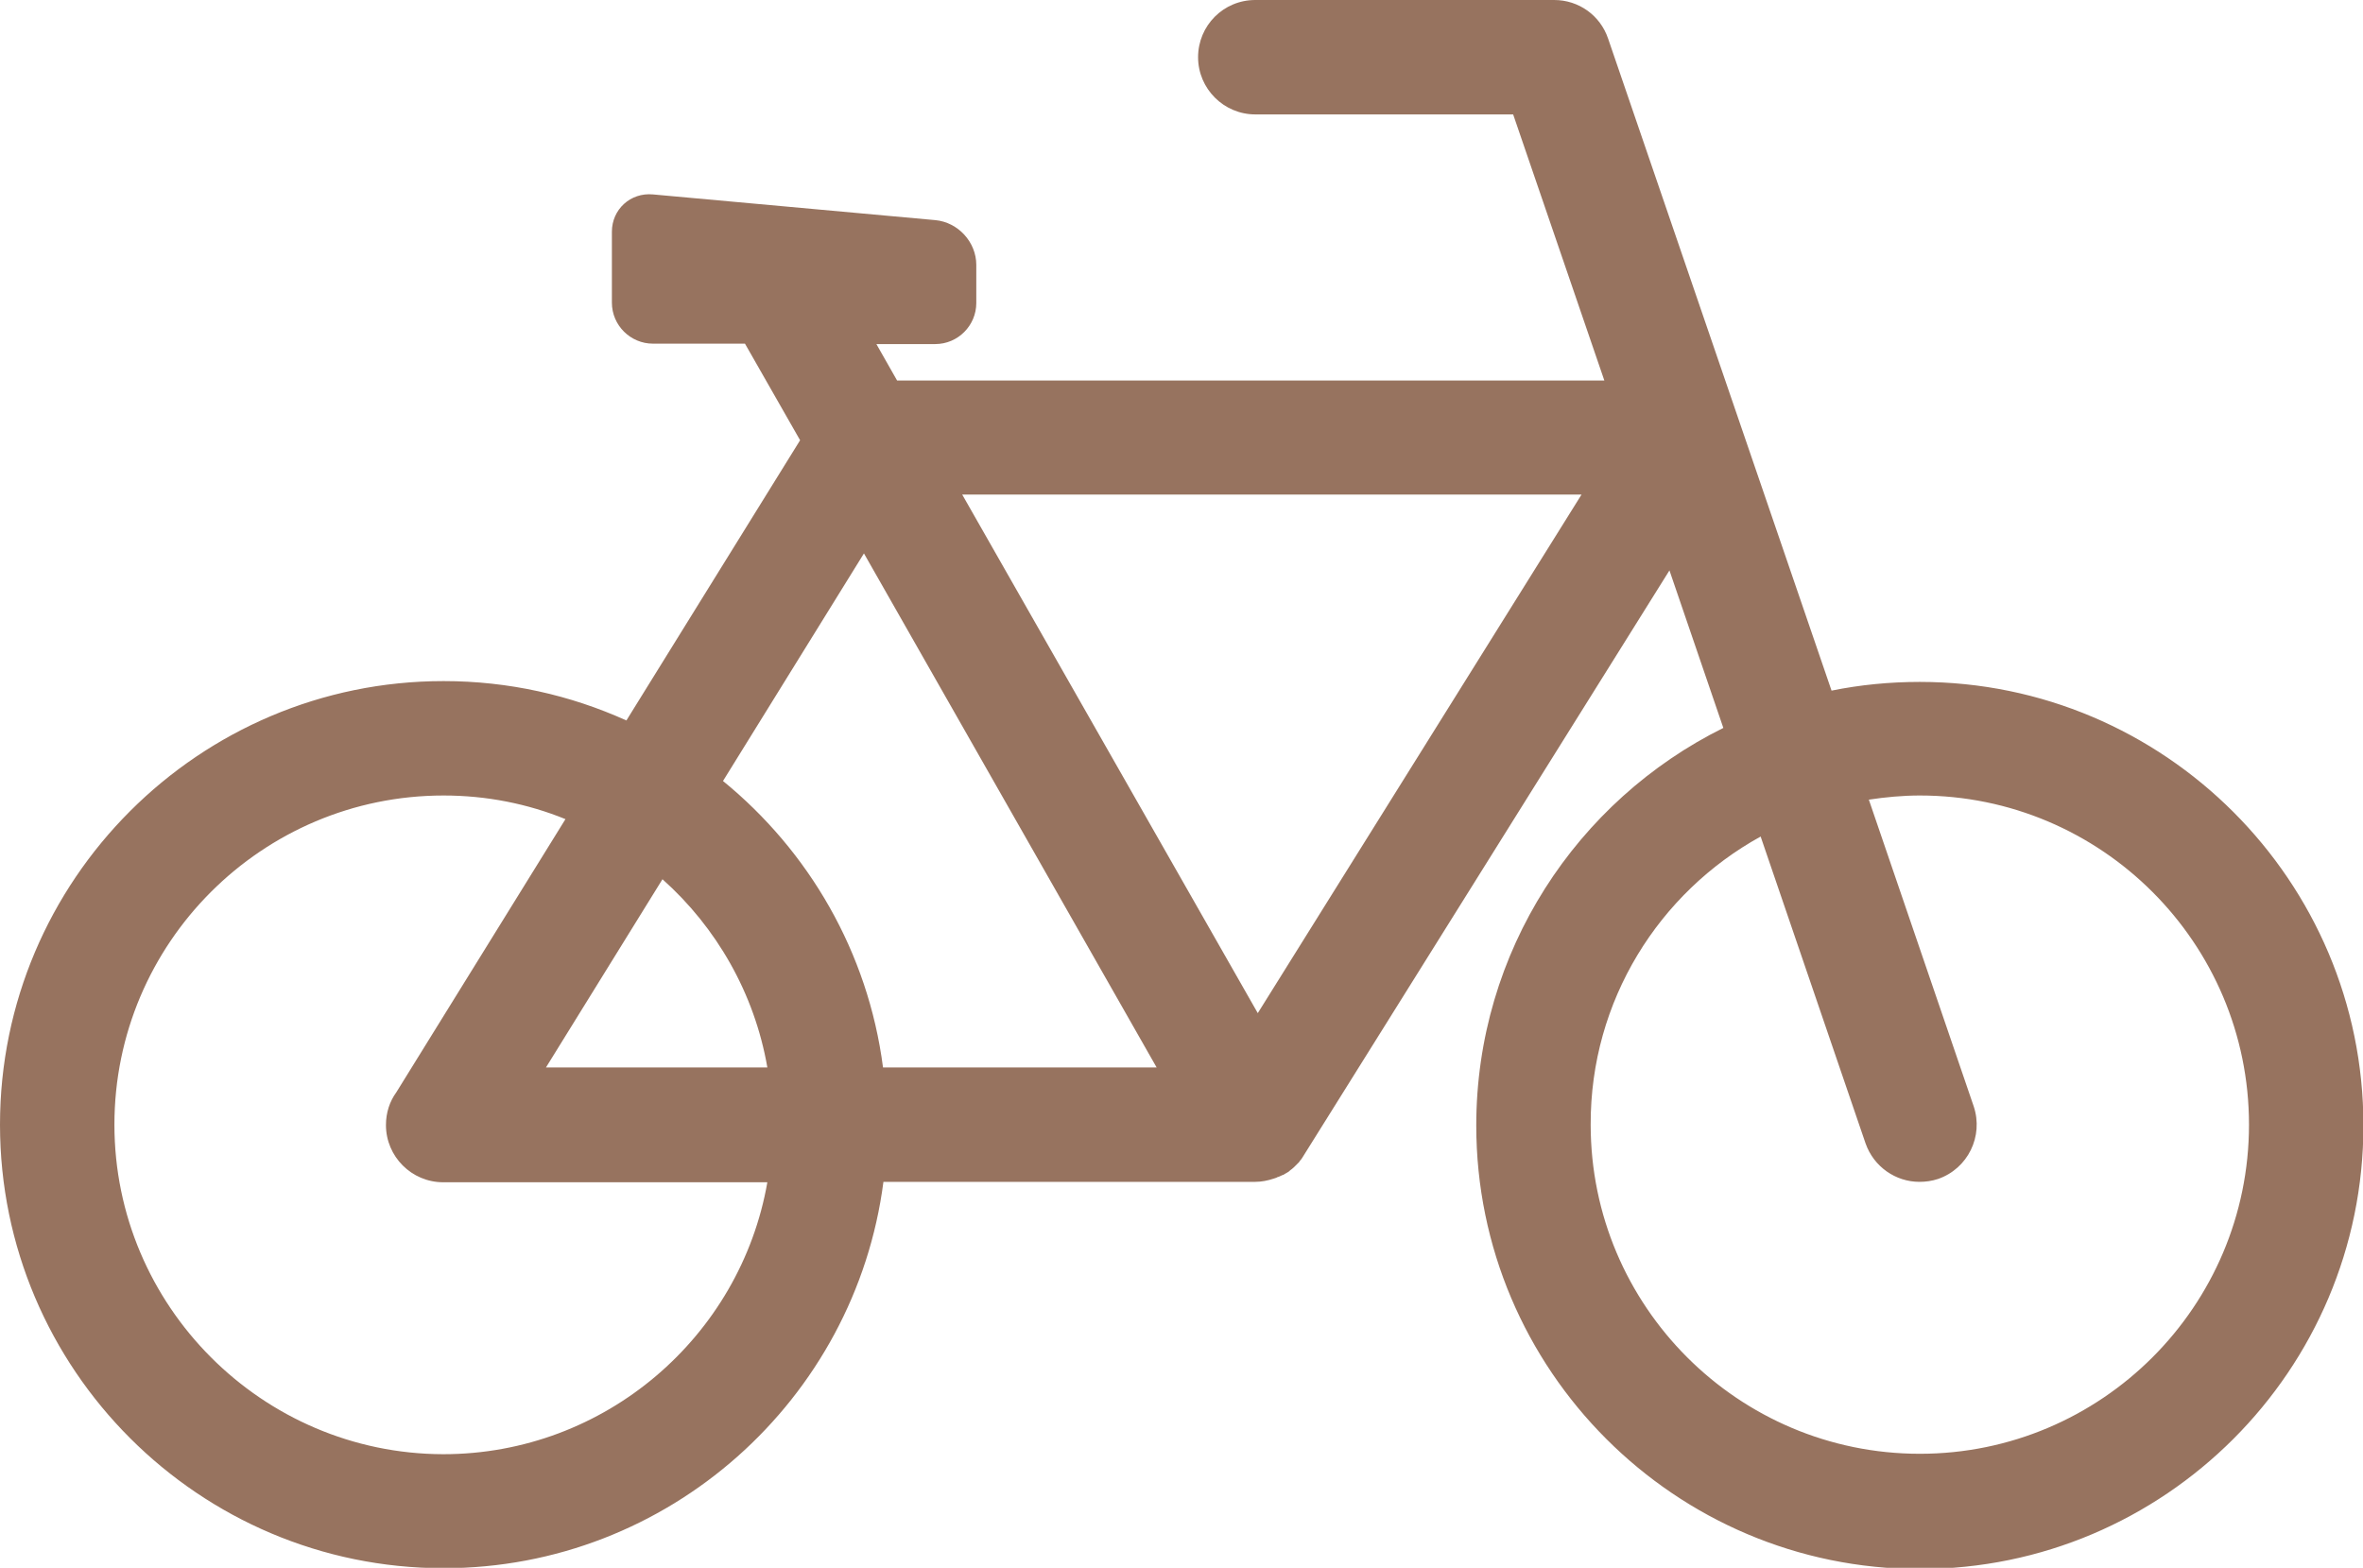 <?xml version="1.0" encoding="utf-8"?>
<!-- Generator: Adobe Illustrator 21.1.0, SVG Export Plug-In . SVG Version: 6.00 Build 0)  -->
<svg version="1.1" id="contents" xmlns="http://www.w3.org/2000/svg" xmlns:xlink="http://www.w3.org/1999/xlink" x="0px" y="0px"
	 viewBox="0 0 570 378.2" style="enable-background:new 0 0 570 378.2;" xml:space="preserve">
<style type="text/css">
	.st0{fill:#97735F;}
</style>
<g>
	<path class="st0" d="M0,271.3c0,59,48,107,107,107c54.3,0,99.3-40.7,106.1-93.2h89.7c0,0,0,0,0,0c1.5,0,3-0.3,4.5-0.8
		c0.2-0.1,0.4-0.1,0.6-0.2c0.2-0.1,0.3-0.2,0.5-0.2c0.4-0.2,0.7-0.3,1.1-0.5c0,0,0,0,0.1,0c0.4-0.3,0.9-0.5,1.3-0.8
		c0.1-0.1,0.2-0.1,0.2-0.2c0.4-0.3,0.7-0.5,1-0.8c0.1-0.1,0.2-0.2,0.3-0.3c0.3-0.3,0.6-0.6,0.9-0.9c0.1-0.1,0.2-0.2,0.2-0.3
		c0.4-0.4,0.7-0.9,1-1.4l88.2-141.1l13,38c-35.3,17.5-59.6,53.9-59.6,95.9c0,59,48,107,107,107c59,0,107-48,107-107
		c0-59-48-107-107-107c-7.3,0-14.4,0.7-21.3,2.1L387.9,9.3c-1.9-5.6-7.1-9.3-13-9.3l-72.1,0C295.1,0,289,6.2,289,13.8
		c0,7.6,6.2,13.8,13.8,13.8H365l22,64.2H216.4l-5-8.8h14.2c5.5,0,9.9-4.5,9.9-9.9v-9.2c0-5.5-4.4-10.3-9.9-10.8l-68.1-6.2
		c-5.4-0.5-9.9,3.6-9.9,9V73c0,5.5,4.5,9.9,9.9,9.9h22.2l13.3,23.3l-41.9,67.6c-13.5-6.1-28.4-9.5-44.1-9.5
		C48,164.3,0,212.3,0,271.3z M424.7,201.8l25.3,74c2,5.7,7.3,9.3,13,9.3c1.5,0,3-0.2,4.5-0.7c7.2-2.5,11-10.3,8.6-17.5l-25.3-74
		c4-0.6,8.1-1,12.3-1c43.8,0,79.4,35.6,79.4,79.4c0,43.8-35.6,79.4-79.4,79.4c-43.8,0-79.4-35.6-79.4-79.4
		C383.6,241.4,400.2,215.3,424.7,201.8z M185.1,257.5h-53.4l28.1-45.4C172.8,223.7,182,239.6,185.1,257.5z M232.1,119.3h149.4
		l-78.1,125.1L232.1,119.3z M213,257.5c-3.6-27.8-17.9-52.2-38.6-69.1l34-54.9l70.6,124H213z M27.6,271.3
		c0-43.8,35.6-79.4,79.4-79.4c10.4,0,20.3,2,29.4,5.7l-40.8,65.9c-1.6,2.2-2.5,4.9-2.5,7.9c0,7.6,6.2,13.8,13.8,13.8h78.2
		c-6.5,37.2-39.1,65.6-78.2,65.6C63.2,350.7,27.6,315,27.6,271.3z"/>
</g>
</svg>
